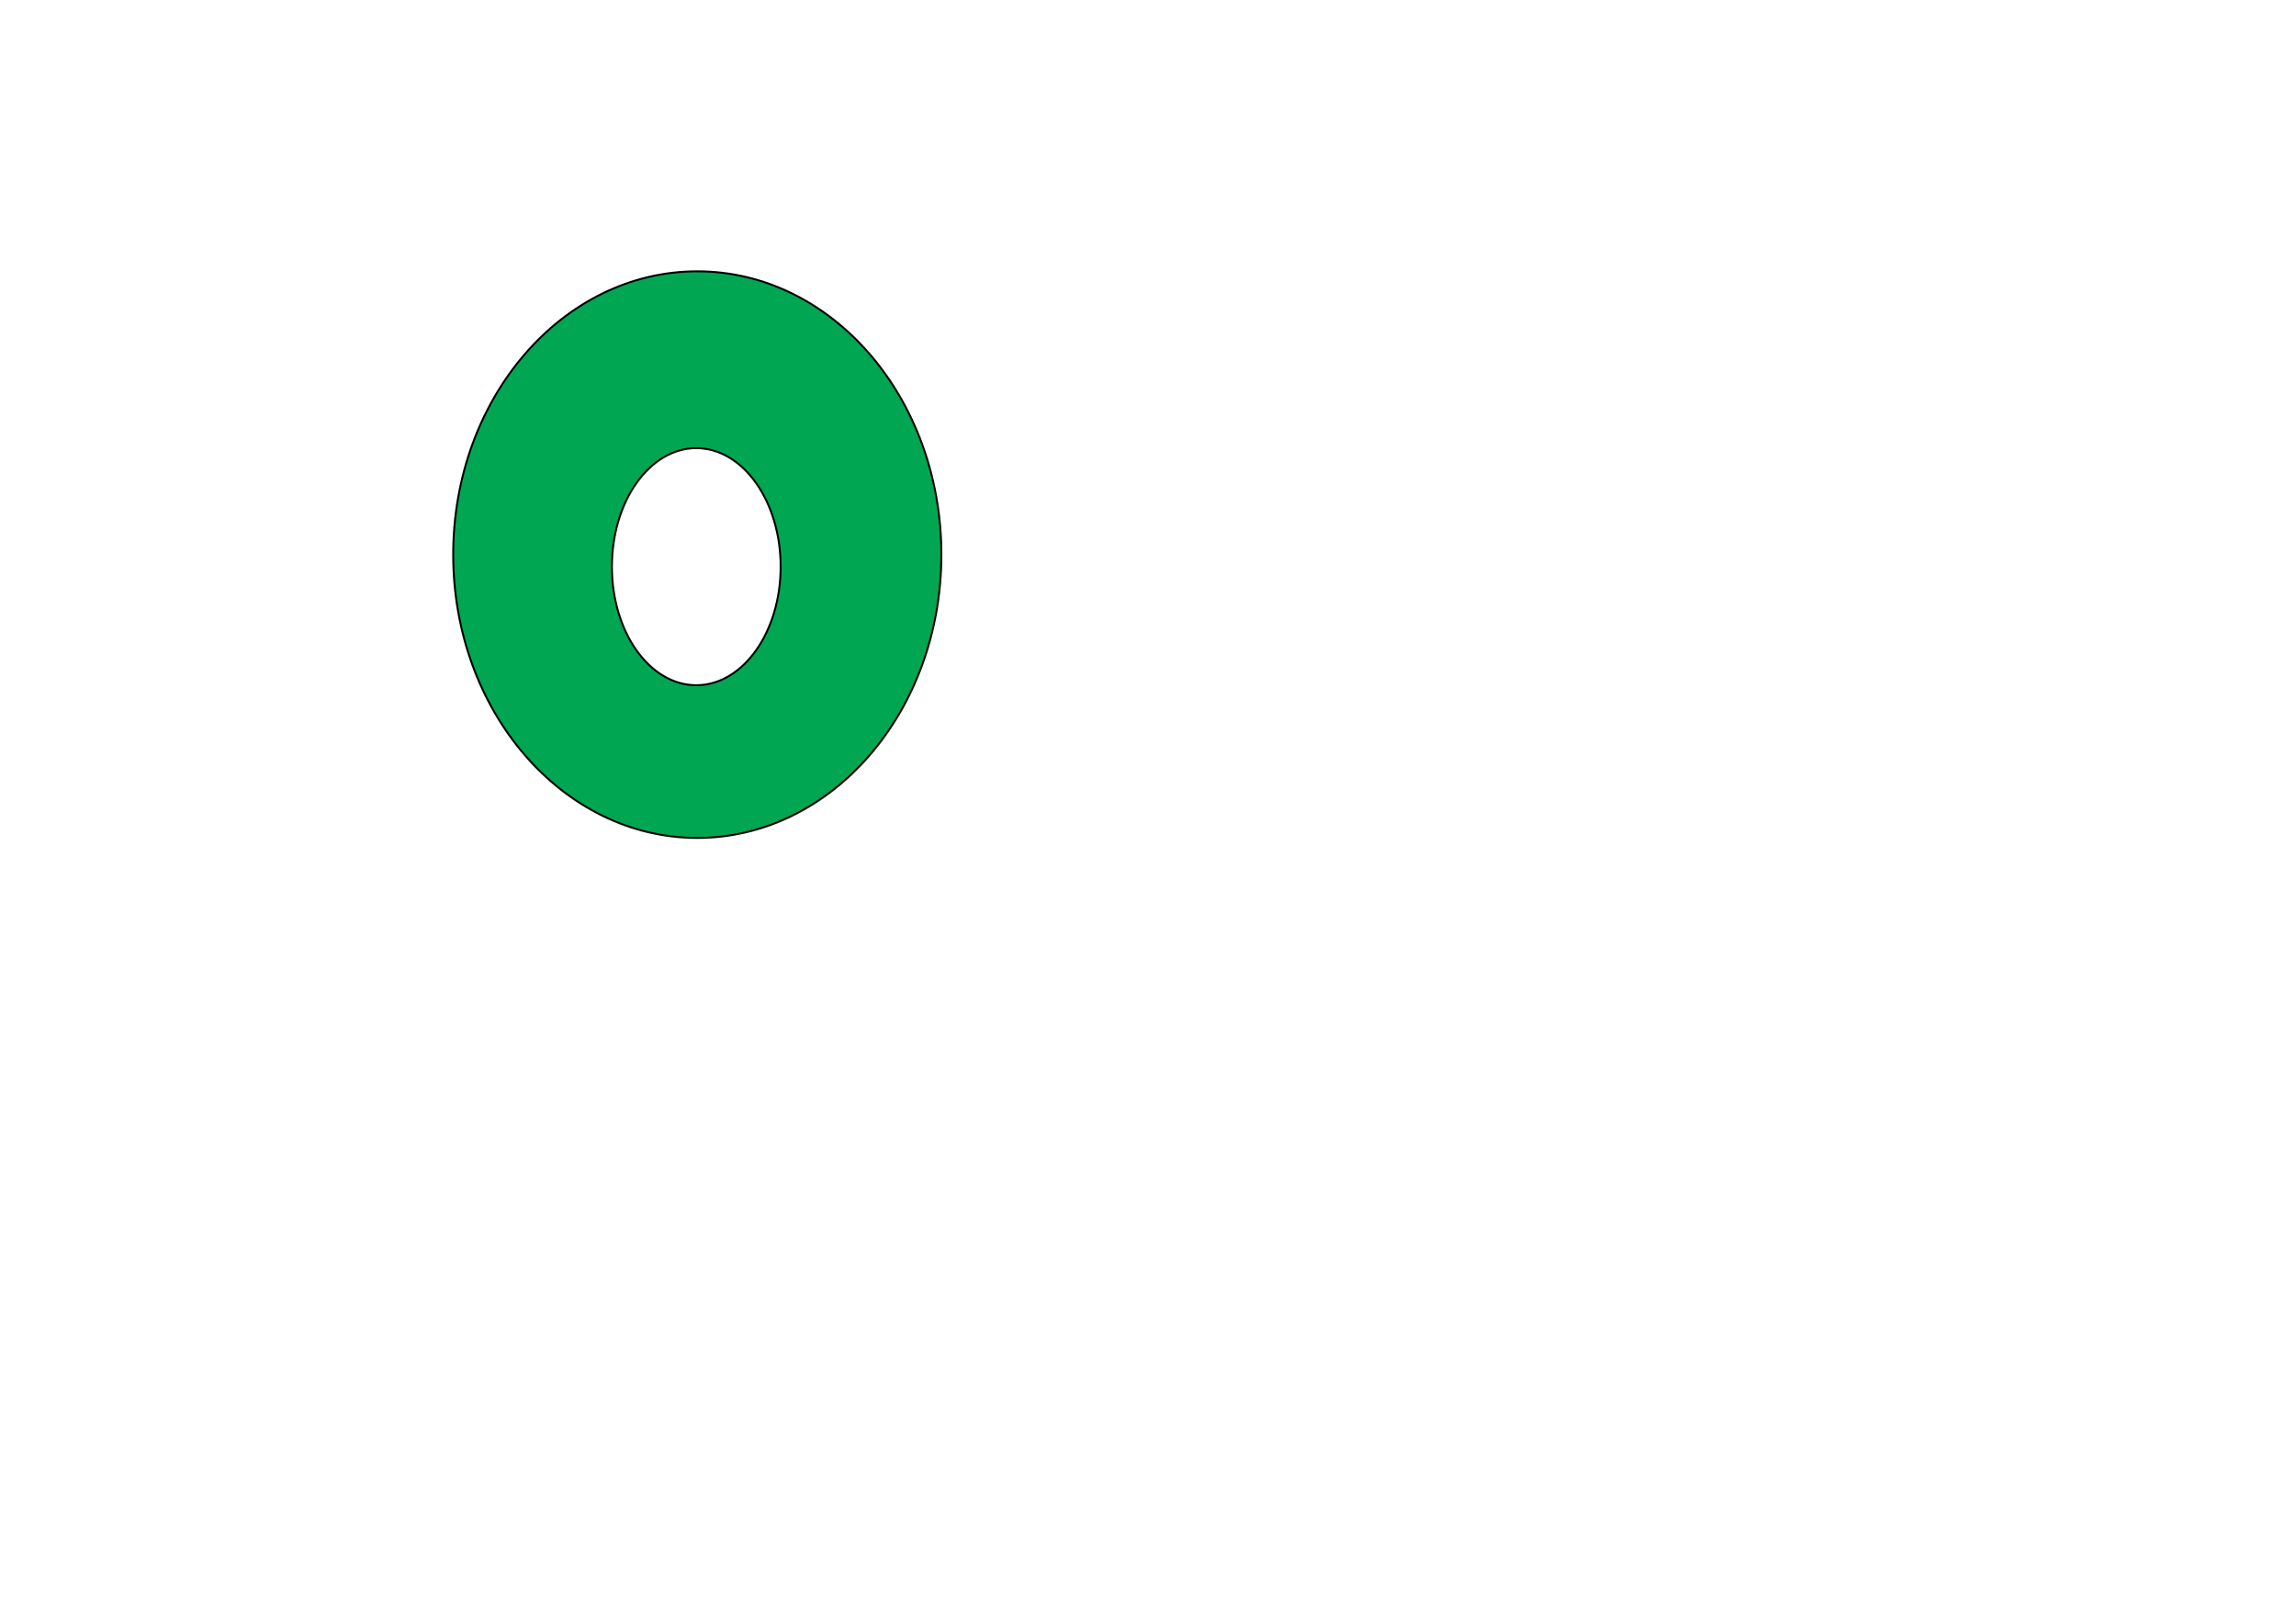 <?xml version="1.0" encoding="utf-8"?>
<!-- Generator: Adobe Illustrator 15.0.2, SVG Export Plug-In . SVG Version: 6.00 Build 0)  -->
<!DOCTYPE svg PUBLIC "-//W3C//DTD SVG 1.1//EN" "http://www.w3.org/Graphics/SVG/1.1/DTD/svg11.dtd">
<svg version="1.1" id="Layer_1" xmlns="http://www.w3.org/2000/svg" xmlns:xlink="http://www.w3.org/1999/xlink" x="0px" y="0px"
	 width="1190.55px" height="841.89px" viewBox="0 0 1190.55 841.89" enable-background="new 0 0 1190.55 841.89"
	 xml:space="preserve">
<path fill="#00A651" stroke="#000000" stroke-miterlimit="10" d="M361.562,140.667C291.664,140.667,235,206.425,235,287.542
	c0,81.117,56.664,146.875,126.562,146.875s126.562-65.758,126.562-146.875C488.125,206.425,431.461,140.667,361.562,140.667z
	 M361.042,355.25c-24.163,0-43.75-27.516-43.75-61.458c0-33.943,19.587-61.458,43.75-61.458s43.75,27.516,43.75,61.458
	C404.792,327.734,385.204,355.25,361.042,355.25z"/>
</svg>
